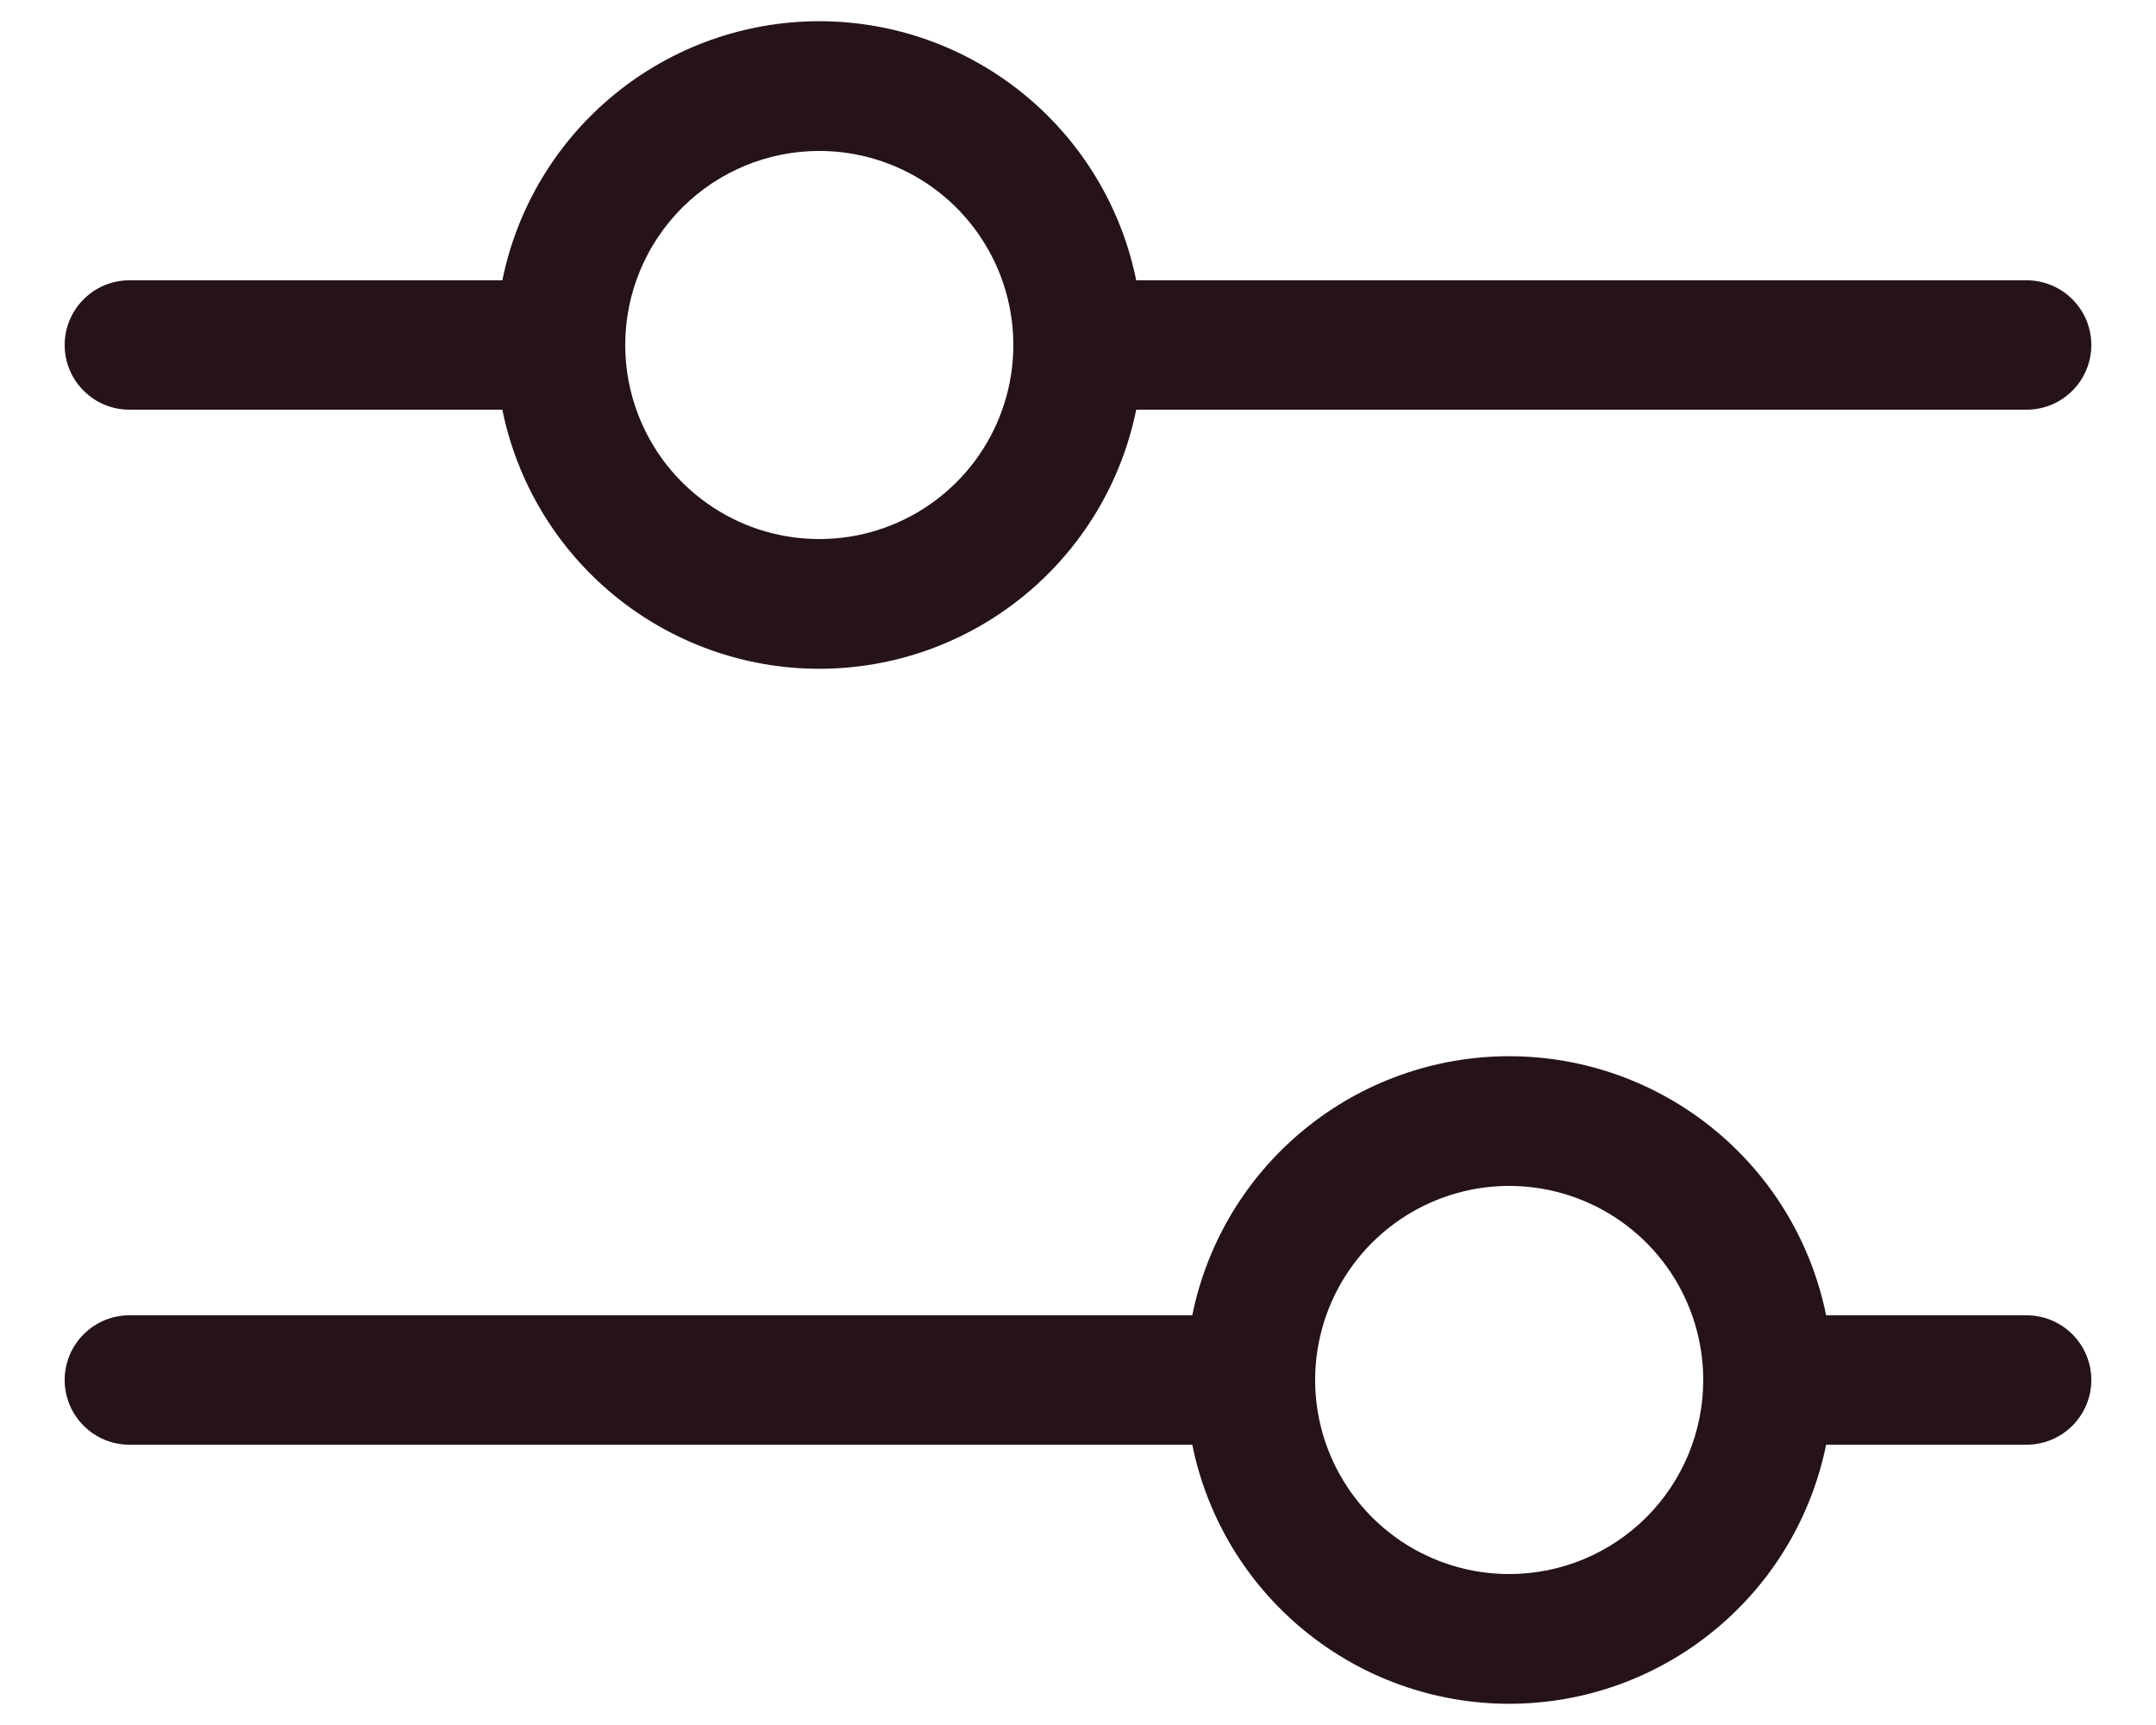 <svg width="25" height="20" viewBox="0 0 25 20" fill="none" xmlns="http://www.w3.org/2000/svg">
<path d="M1.5 4.75H5.825C5.997 5.598 6.457 6.36 7.127 6.907C7.797 7.455 8.635 7.754 9.5 7.754C10.365 7.754 11.203 7.455 11.873 6.907C12.543 6.36 13.003 5.598 13.175 4.75H23.5C23.699 4.75 23.89 4.671 24.03 4.53C24.171 4.39 24.25 4.199 24.25 4C24.25 3.801 24.171 3.61 24.03 3.47C23.89 3.329 23.699 3.25 23.5 3.25H13.175C13.003 2.402 12.543 1.64 11.873 1.093C11.203 0.545 10.365 0.246 9.5 0.246C8.635 0.246 7.797 0.545 7.127 1.093C6.457 1.64 5.997 2.402 5.825 3.25H1.5C1.301 3.25 1.11 3.329 0.97 3.47C0.829 3.61 0.75 3.801 0.75 4C0.75 4.199 0.829 4.39 0.97 4.53C1.11 4.671 1.301 4.75 1.5 4.75ZM9.5 1.75C9.945 1.75 10.38 1.882 10.75 2.129C11.12 2.376 11.408 2.728 11.579 3.139C11.749 3.55 11.794 4.002 11.707 4.439C11.62 4.875 11.406 5.276 11.091 5.591C10.776 5.906 10.375 6.12 9.939 6.207C9.502 6.293 9.05 6.249 8.639 6.079C8.228 5.908 7.876 5.62 7.629 5.25C7.382 4.88 7.25 4.445 7.25 4C7.25 3.403 7.487 2.831 7.909 2.409C8.331 1.987 8.903 1.75 9.5 1.75ZM23.5 15.25H21.175C21.003 14.402 20.543 13.64 19.873 13.093C19.203 12.545 18.365 12.246 17.5 12.246C16.635 12.246 15.797 12.545 15.127 13.093C14.457 13.64 13.997 14.402 13.825 15.25H1.5C1.301 15.25 1.11 15.329 0.97 15.47C0.829 15.61 0.75 15.801 0.75 16C0.75 16.199 0.829 16.39 0.97 16.53C1.11 16.671 1.301 16.75 1.5 16.75H13.825C13.997 17.598 14.457 18.36 15.127 18.907C15.797 19.455 16.635 19.754 17.5 19.754C18.365 19.754 19.203 19.455 19.873 18.907C20.543 18.36 21.003 17.598 21.175 16.75H23.5C23.699 16.75 23.89 16.671 24.03 16.53C24.171 16.39 24.25 16.199 24.25 16C24.25 15.801 24.171 15.61 24.03 15.47C23.89 15.329 23.699 15.25 23.5 15.25ZM17.5 18.25C17.055 18.25 16.62 18.118 16.25 17.871C15.88 17.623 15.592 17.272 15.421 16.861C15.251 16.45 15.206 15.997 15.293 15.561C15.38 15.124 15.594 14.723 15.909 14.409C16.224 14.094 16.625 13.88 17.061 13.793C17.497 13.706 17.95 13.751 18.361 13.921C18.772 14.091 19.124 14.38 19.371 14.75C19.618 15.12 19.75 15.555 19.75 16C19.75 16.597 19.513 17.169 19.091 17.591C18.669 18.013 18.097 18.25 17.5 18.25Z" fill="#25121B"/>
</svg>
